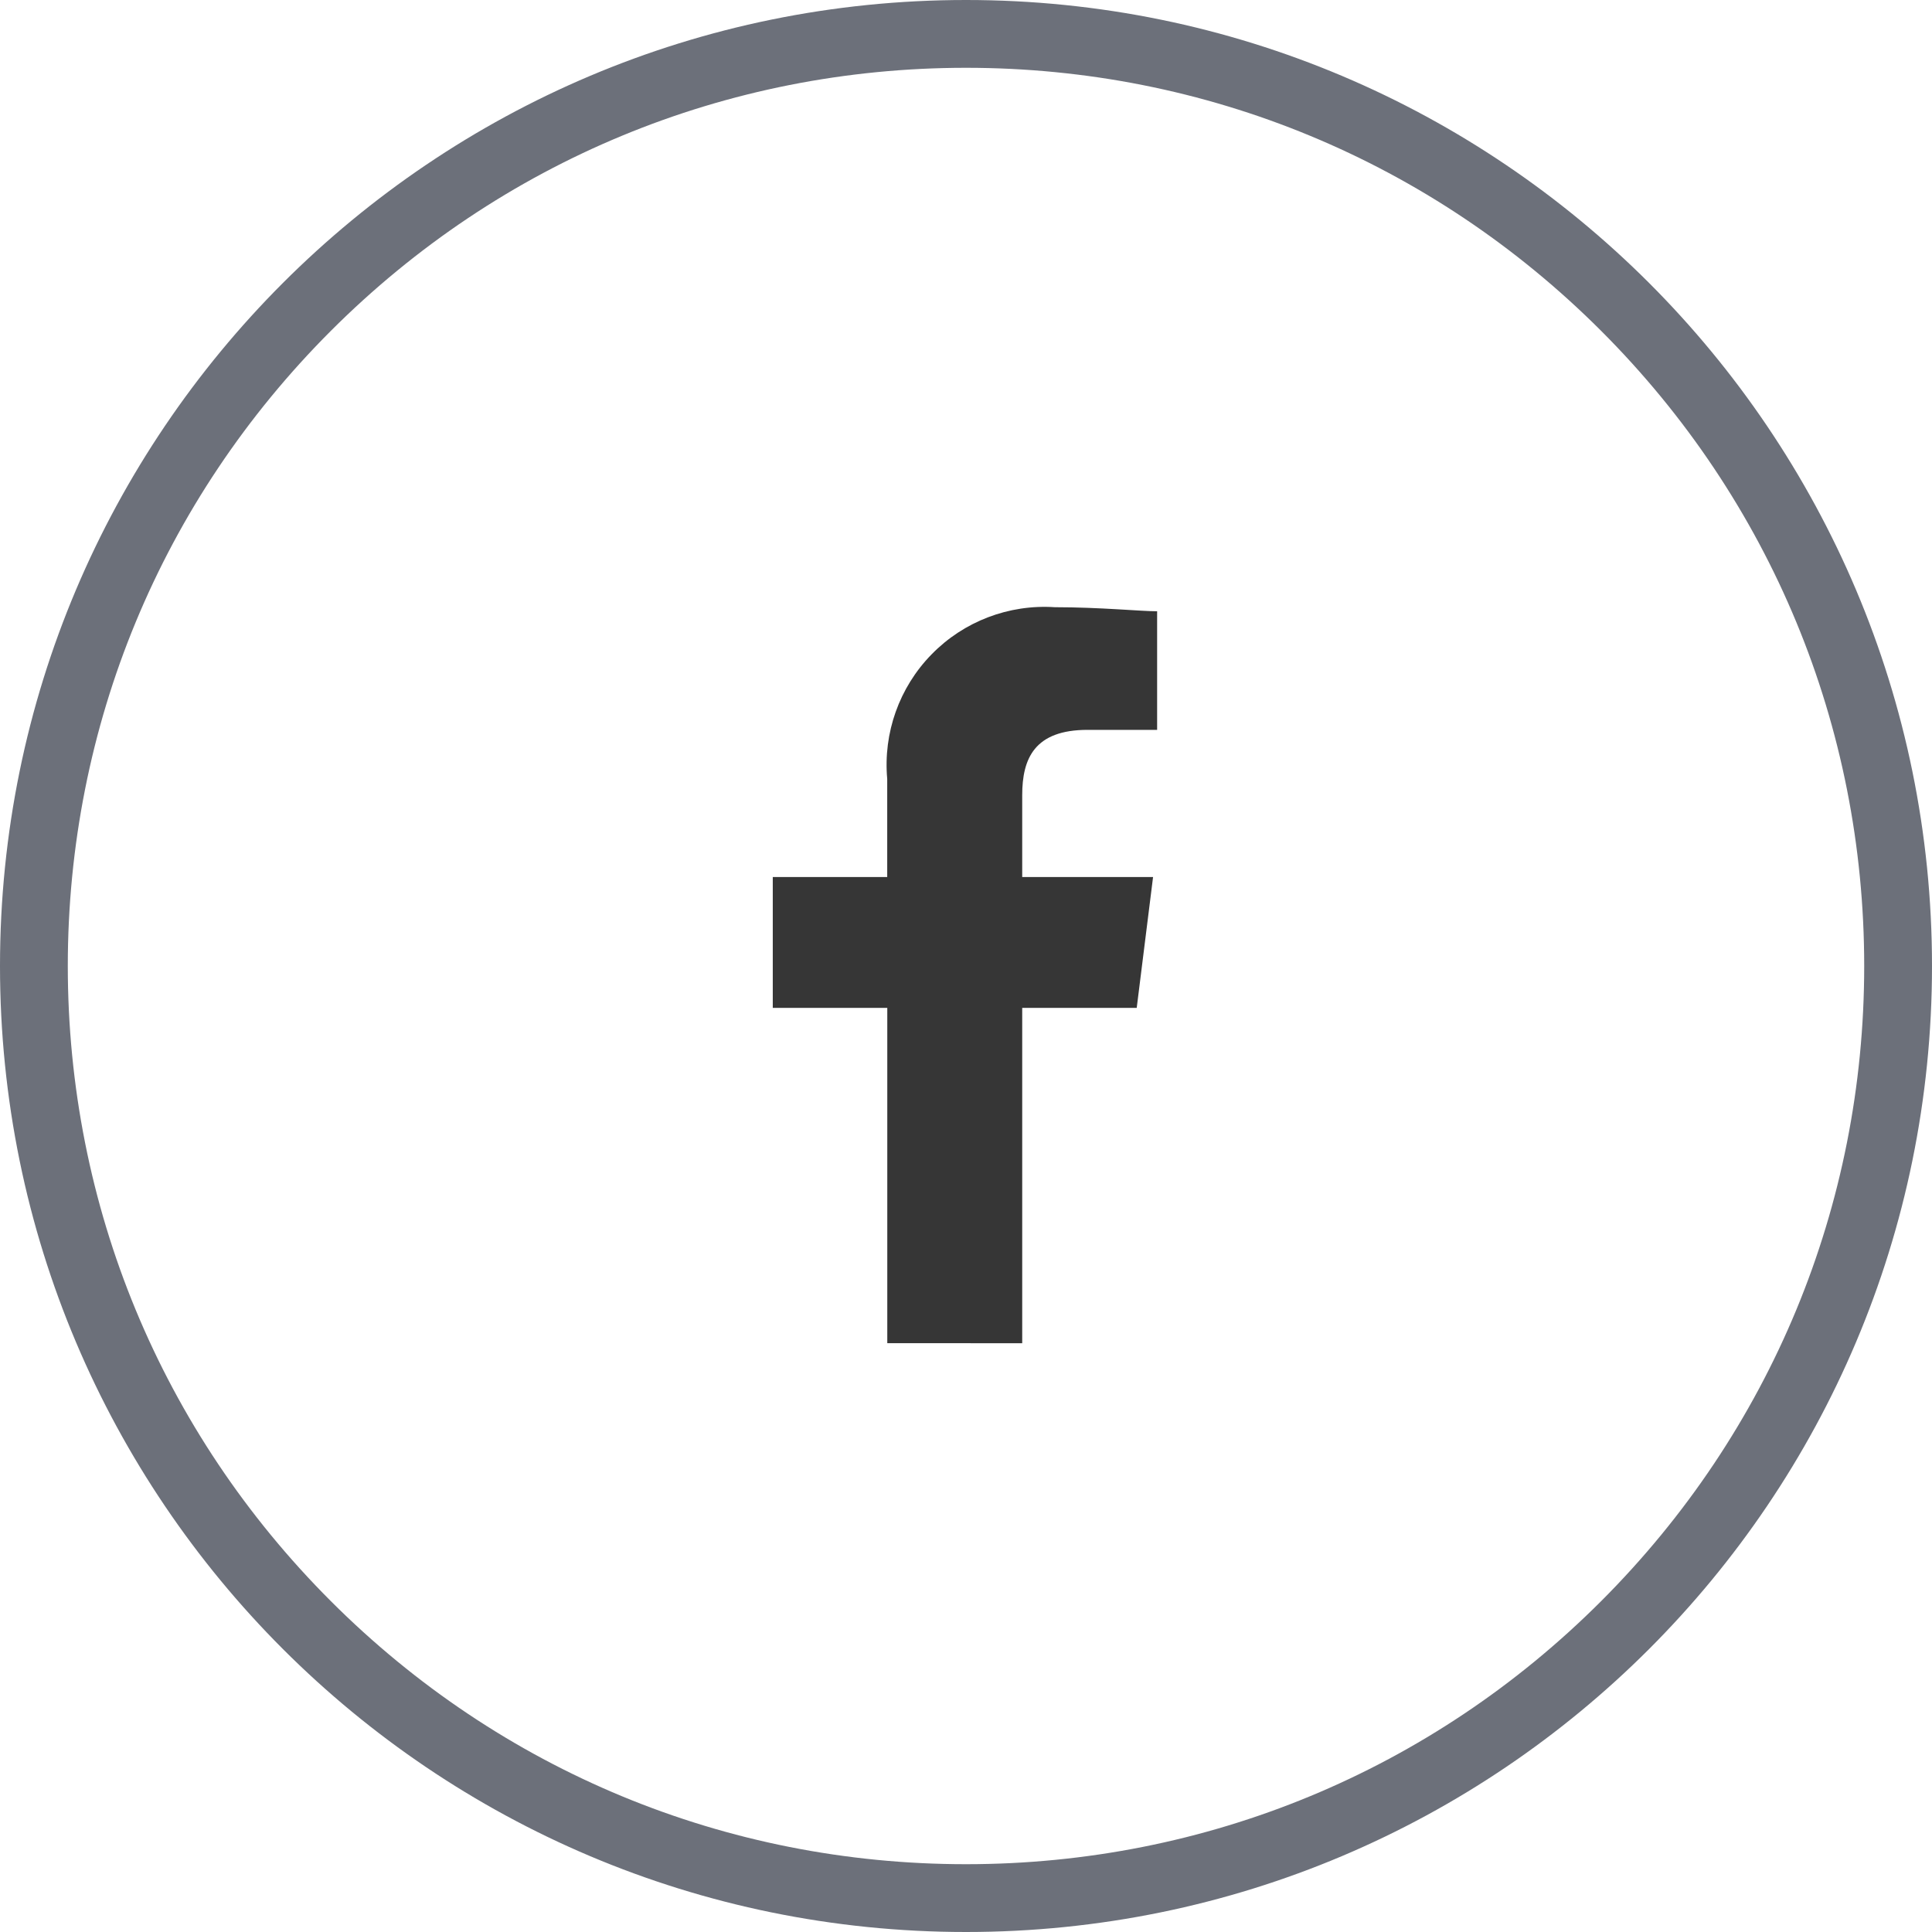 <svg xmlns="http://www.w3.org/2000/svg" width="28.496" height="28.496" viewBox="0 0 28.496 28.496">
  <g>
    <path fill="rgb(54,54,54)" fill-rule="evenodd" d="M15.077 19.812v-4.946h1.689l.241-1.93h-1.93V11.73c0-.543.181-.965.965-.965h1.025V9.016c-.241 0-.844-.06-1.508-.06-.679-.045-1.345.209-1.82.697-.476.487-.714 1.158-.653 1.836v1.447h-1.688v1.93h1.689v4.945l1.99.001z"/>
    <path fill="rgb(108,112,122)" fill-rule="evenodd" d="M28.496 14.248C28.496 6.379 22.117 0 14.248 0 6.379 0 0 6.379 0 14.248s6.379 14.248 14.248 14.248c7.869 0 14.248-6.379 14.248-14.248zM4.88 4.88C7.382 2.378 10.709 1 14.248 1c3.539 0 6.866 1.378 9.368 3.88 2.502 2.502 3.88 5.829 3.88 9.368 0 3.539-1.378 6.865-3.88 9.368-2.502 2.502-5.829 3.88-9.368 3.88-3.539 0-6.866-1.378-9.368-3.88C2.378 21.114 1 17.787 1 14.248c0-3.539 1.378-6.865 3.88-9.368z"/>
  </g>
</svg>
